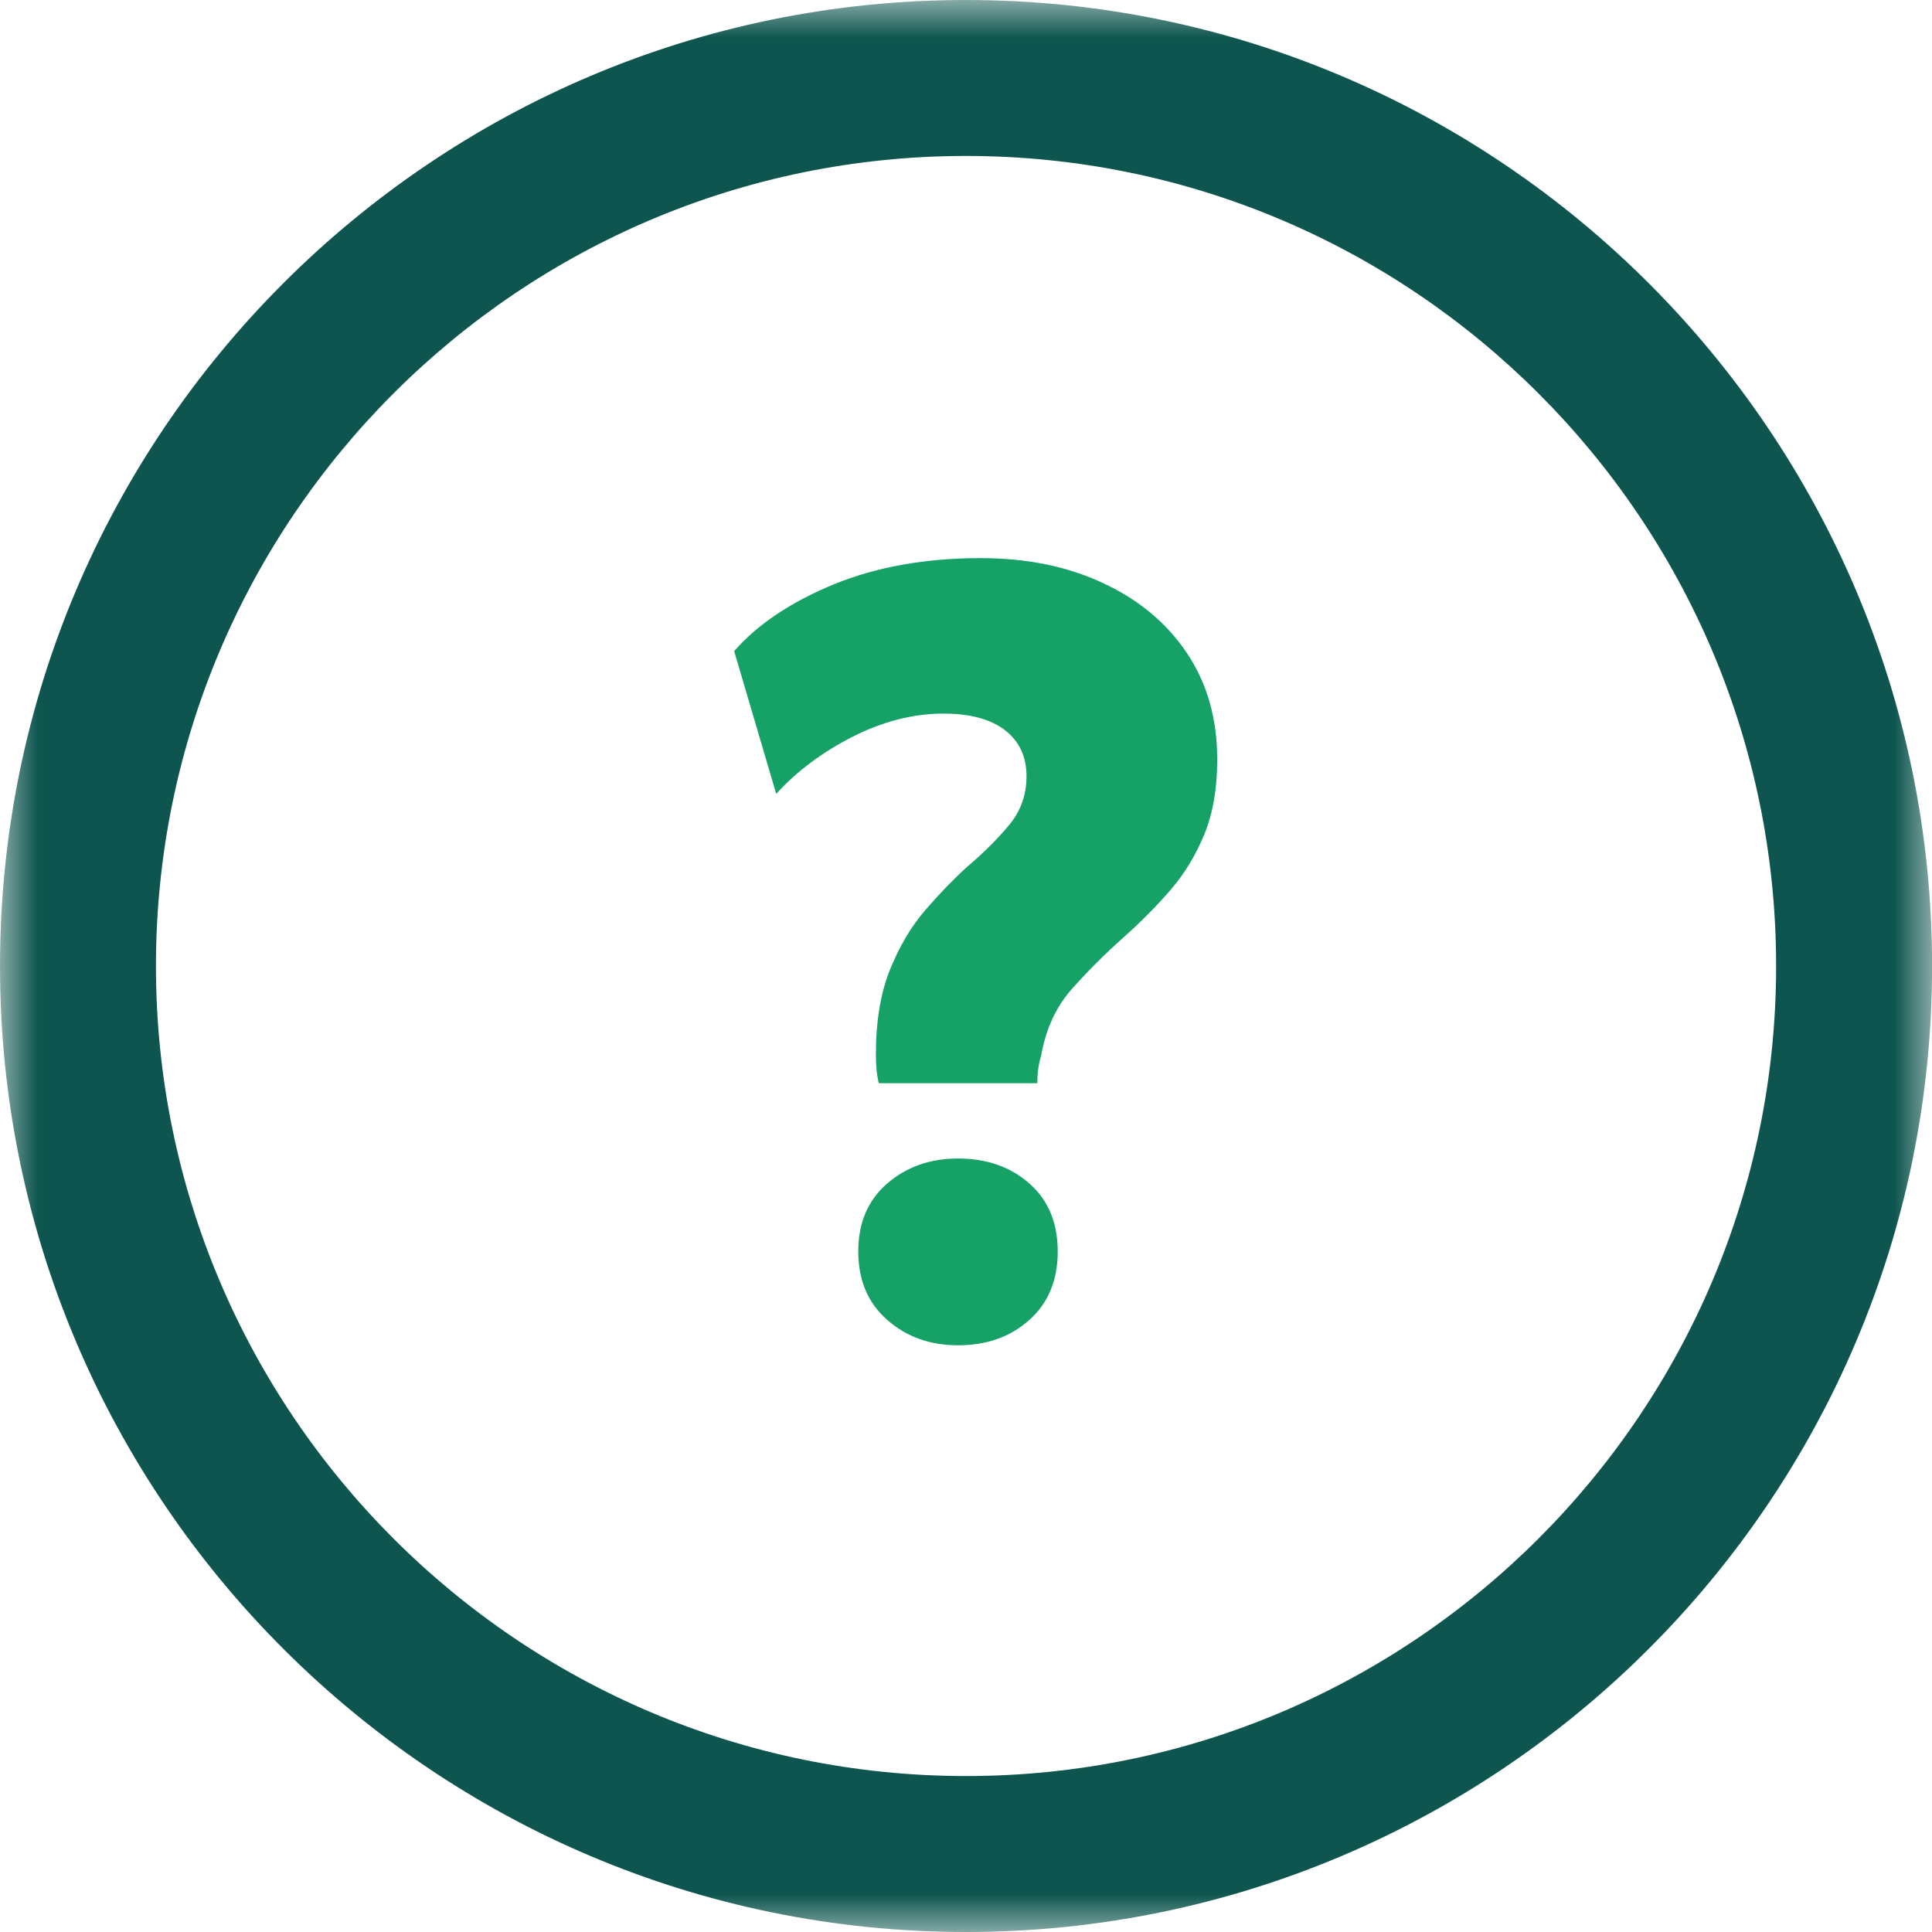 <?xml version="1.0" encoding="UTF-8"?>
<svg width="25px" height="25px" viewBox="0 0 25 25" version="1.1" xmlns="http://www.w3.org/2000/svg" xmlns:xlink="http://www.w3.org/1999/xlink">
    <title>Group 6</title>
    <defs>
        <polygon id="path-1" points="0 0 25 0 25 25 0 25"></polygon>
    </defs>
    <g id="🖥️-Desktop" stroke="none" stroke-width="1" fill="none" fill-rule="evenodd">
        <g id="Contact" transform="translate(-1171, -423)">
            <g id="Group-6" transform="translate(1171, 423)">
                <g id="Group-3">
                    <mask id="mask-2" fill="white">
                        <use xlink:href="#path-1"></use>
                    </mask>
                    <g id="Clip-2"></g>
                    <path d="M12.5,2.018 C6.719,2.018 2.018,6.72 2.018,12.501 C2.018,18.28 6.719,22.982 12.5,22.982 C18.28,22.982 22.983,18.28 22.983,12.501 C22.983,6.72 18.28,2.018 12.5,2.018 M12.5,25 C5.608,25 -0,19.393 -0,12.501 C-0,5.608 5.608,-0 12.5,-0 C19.393,-0 25.001,5.608 25.001,12.501 C25.001,19.393 19.393,25 12.5,25" id="Fill-1" fill="#0D554E" mask="url(#mask-2)"></path>
                </g>
                <path d="M12.397,17.408 C12.035,17.408 11.729,17.299 11.48,17.079 C11.231,16.861 11.106,16.565 11.106,16.194 C11.106,15.823 11.231,15.53 11.48,15.315 C11.729,15.099 12.035,14.991 12.397,14.991 C12.768,14.991 13.076,15.099 13.321,15.315 C13.565,15.53 13.687,15.823 13.687,16.194 C13.687,16.565 13.565,16.861 13.321,17.079 C13.076,17.299 12.768,17.408 12.397,17.408 L12.397,17.408 Z M11.372,14.017 C11.346,13.916 11.334,13.794 11.334,13.65 C11.334,13.212 11.396,12.843 11.518,12.543 C11.64,12.243 11.791,11.988 11.973,11.777 C12.155,11.566 12.334,11.381 12.511,11.22 C12.739,11.027 12.923,10.841 13.068,10.663 C13.211,10.487 13.283,10.281 13.283,10.044 C13.283,9.791 13.19,9.593 13.005,9.449 C12.819,9.306 12.553,9.234 12.208,9.234 C11.82,9.234 11.429,9.334 11.037,9.531 C10.645,9.73 10.314,9.977 10.044,10.272 L9.5,8.425 C9.804,8.078 10.232,7.792 10.783,7.564 C11.336,7.337 11.971,7.222 12.688,7.222 C13.288,7.222 13.816,7.33 14.275,7.546 C14.736,7.76 15.097,8.061 15.358,8.45 C15.619,8.838 15.751,9.297 15.751,9.829 C15.751,10.199 15.696,10.521 15.586,10.791 C15.476,11.061 15.331,11.301 15.15,11.512 C14.968,11.723 14.764,11.929 14.536,12.132 C14.3,12.342 14.078,12.564 13.871,12.796 C13.665,13.028 13.532,13.317 13.472,13.663 C13.439,13.765 13.423,13.883 13.423,14.017 L11.372,14.017 Z" id="Fill-4" fill="#16A267"></path>
            </g>
        </g>
    </g>
</svg>
